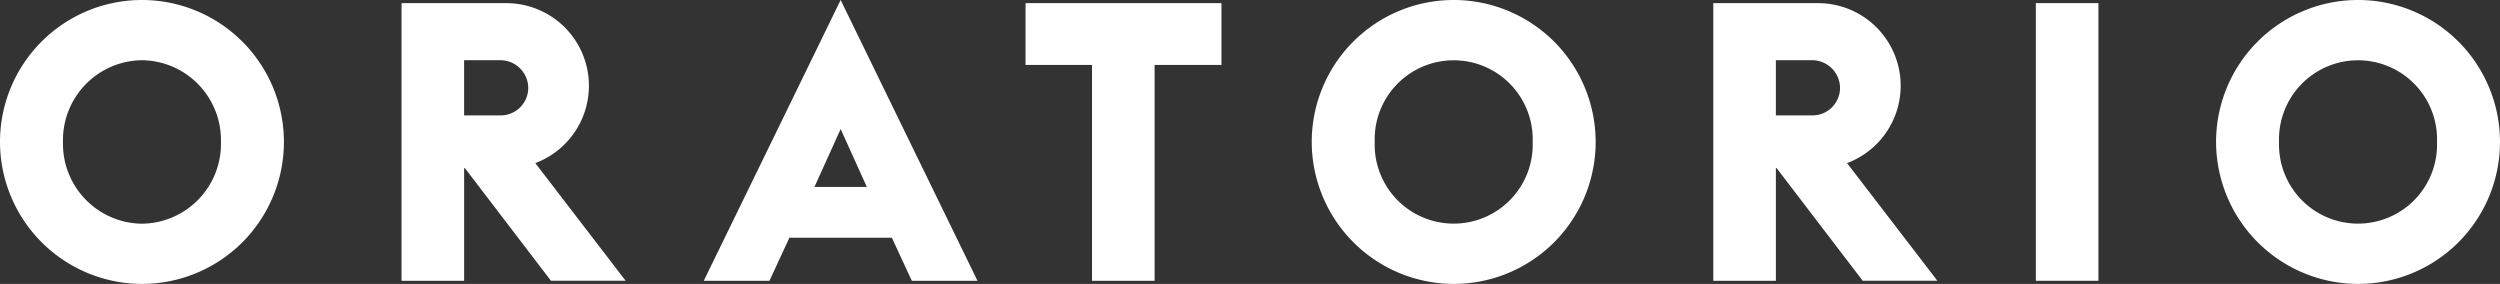 <?xml version="1.0" encoding="UTF-8"?>
<svg xmlns="http://www.w3.org/2000/svg" xmlns:xlink="http://www.w3.org/1999/xlink" width="170" height="19.307" viewBox="0 0 170 19.307">
  <rect x="0" y="0" width="170" height="19.307" fill="#333333" stroke="none"/>
  <defs>
    <clipPath id="clip-path">
      <rect id="Rectangle_7889" data-name="Rectangle 7889" width="170" height="19.307" fill="rgba(0,0,0,0)"></rect>
    </clipPath>
  </defs>
  <g id="Groupe_15226" data-name="Groupe 15226" clip-path="url(#clip-path)">
    <path id="Tracé_75057" data-name="Tracé 75057" d="M15.024,9.653A5.432,5.432,0,0,0,9.653,4.095,5.432,5.432,0,0,0,4.283,9.653a5.432,5.432,0,0,0,5.371,5.559,5.432,5.432,0,0,0,5.371-5.559M0,9.653a9.653,9.653,0,1,1,9.653,9.653A9.67,9.67,0,0,1,0,9.653" transform="translate(0 0)" fill="#fff"></path>
    <path id="Tracé_75058" data-name="Tracé 75058" d="M23.66,7.765A1.877,1.877,0,0,0,25.627,5.9,1.9,1.9,0,0,0,23.66,4.014H21.266V7.765Zm-2.34,3.589h-.053v7.658H17.011V.133h7.127A5.617,5.617,0,0,1,26.106,11.01l6.143,8H27.17Z" transform="translate(10.294 0.081)" fill="#fff"></path>
    <path id="Tracé_75059" data-name="Tracé 75059" d="M39.122,8.775l1.78,3.936H37.341ZM29.814,19.093h4.467l1.356-2.926h6.968l1.356,2.926h4.466L39.122,0Z" transform="translate(18.042 0)" fill="#fff"></path>
    <path id="Tracé_75060" data-name="Tracé 75060" d="M43.446.133v4.2h4.52V19.013h4.255V4.334h4.547V.133Z" transform="translate(26.291 0.081)" fill="#fff"></path>
    <path id="Tracé_75061" data-name="Tracé 75061" d="M70.594,9.653a5.374,5.374,0,1,0-10.742,0,5.374,5.374,0,1,0,10.742,0m-15.024,0a9.653,9.653,0,1,1,9.653,9.653A9.671,9.671,0,0,1,55.57,9.653" transform="translate(33.628 0)" fill="#fff"></path>
    <path id="Tracé_75062" data-name="Tracé 75062" d="M79.23,7.765A1.877,1.877,0,0,0,81.2,5.9,1.9,1.9,0,0,0,79.23,4.014H76.836V7.765Zm-2.34,3.589h-.053v7.658H72.581V.133h7.127A5.617,5.617,0,0,1,81.676,11.01l6.143,8H82.74Z" transform="translate(43.923 0.081)" fill="#fff"></path>
    <rect id="Rectangle_7888" data-name="Rectangle 7888" width="4.255" height="18.88" transform="translate(138.438 0.213)" fill="#fff"></rect>
    <path id="Tracé_75063" data-name="Tracé 75063" d="M108.905,9.653a5.374,5.374,0,1,0-10.742,0,5.374,5.374,0,1,0,10.742,0m-15.024,0a9.653,9.653,0,1,1,9.653,9.653,9.671,9.671,0,0,1-9.653-9.653" transform="translate(56.812 0)" fill="#fff"></path>
  </g>
</svg>
